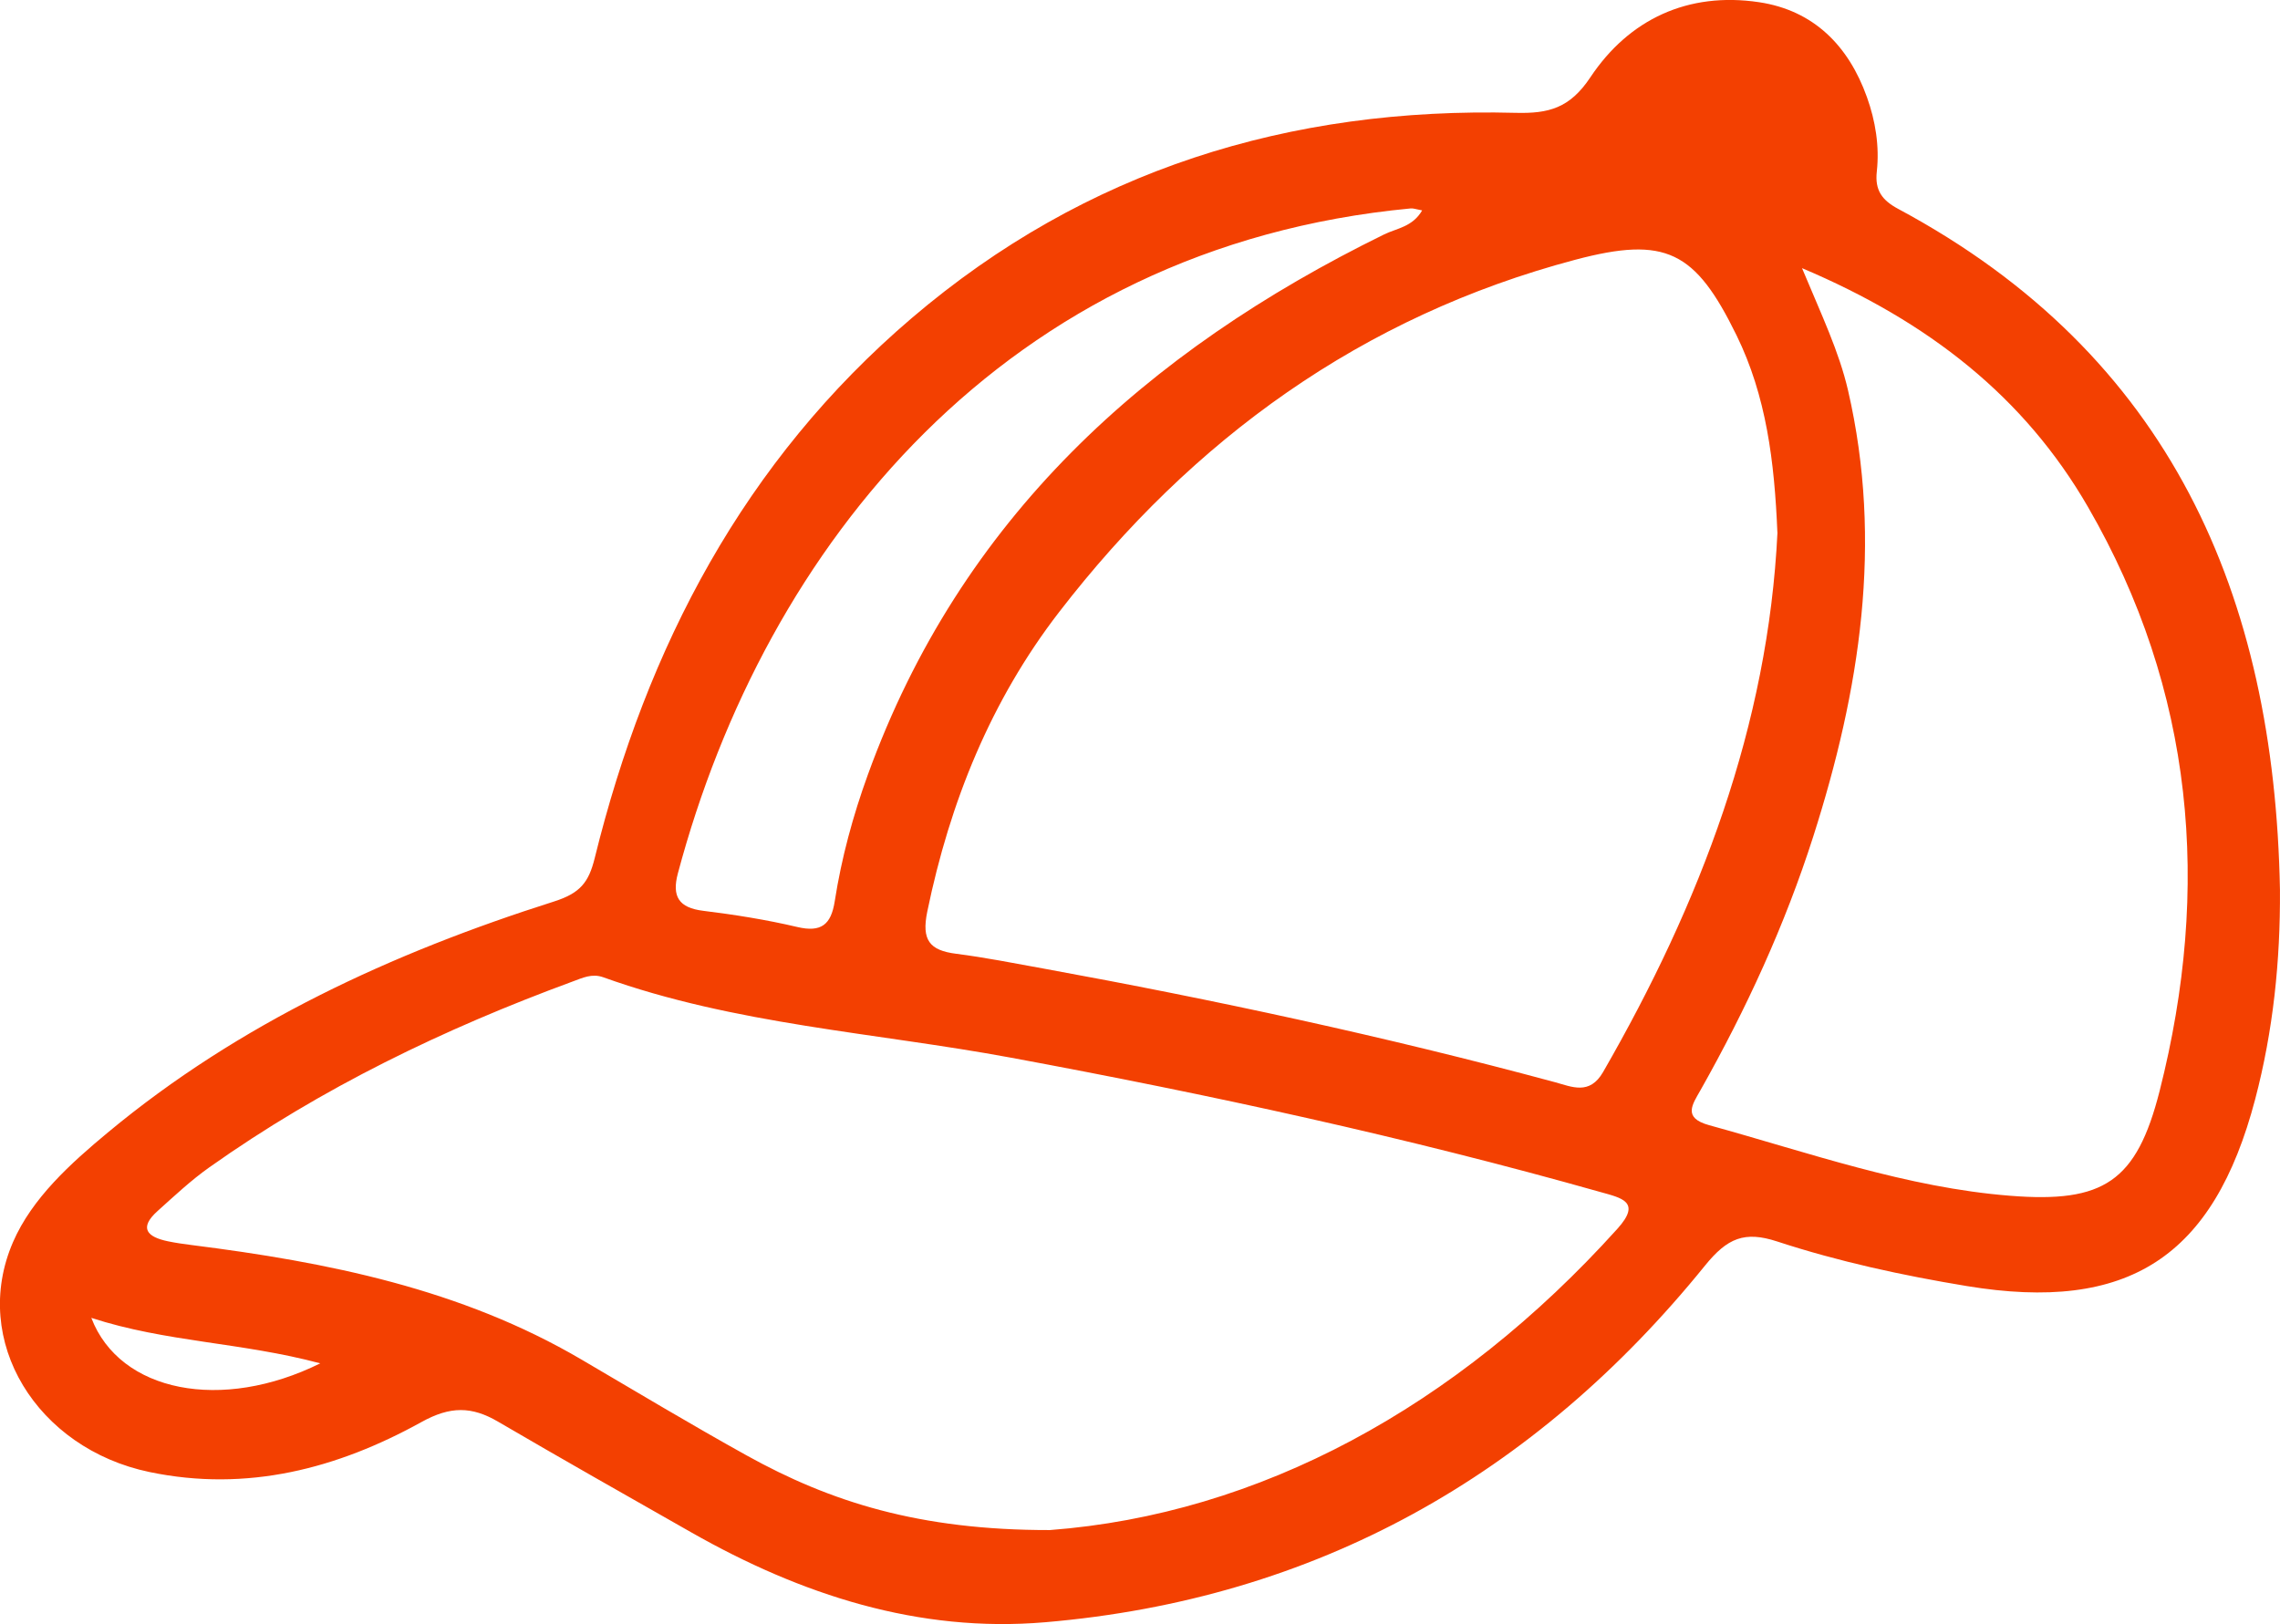 <?xml version="1.0" encoding="UTF-8"?>
<svg id="Calque_2" data-name="Calque 2" xmlns="http://www.w3.org/2000/svg" viewBox="0 0 517.36 368.59">
  <defs>
    <style>
      .cls-1 {
        fill: #f34001;
        stroke-width: 0px;
      }
    </style>
  </defs>
  <g id="Calque_1-2" data-name="Calque 1">
    <path class="cls-1" d="M517.35,201.95c.1,16.14-1.53,31.96-5.62,47.51-9.45,35.93-28.83,48.45-65.45,42.41-14.58-2.41-29.01-5.53-43.03-10.12-7.38-2.42-11.29-.79-16.36,5.47-38.58,47.67-88.3,75.72-149.74,80.95-28.75,2.45-55.37-6.23-80.26-20.38-14.66-8.33-29.33-16.64-43.89-25.15-5.96-3.48-10.79-3.55-17.36.09-19.1,10.58-39.6,15.96-61.71,11.35-25.56-5.33-40.69-29.75-30.98-52.18,4.33-10,13.13-17.91,21.52-24.88,29.83-24.79,64.53-40.76,101.2-52.41,5.98-1.9,7.91-4.33,9.28-9.87,11.82-47.96,33.93-90.12,71.97-122.58,39.38-33.59,85.69-47.89,137.03-46.55,7.45.19,12.26-1.05,16.92-8.06,8.77-13.18,22.17-19.46,38.27-17.05,12.43,1.86,20.33,9.91,24.49,21.54,1.94,5.42,2.87,11.14,2.24,16.9-.47,4.26,1.19,6.51,4.89,8.49,61.73,33.1,85.34,87.58,86.59,154.52ZM403.31,120.83c-.66-16.06-2.51-30.95-9.28-44.76-9.35-19.09-16.03-22.57-36.58-17.12-48.38,12.82-86.81,40.67-117.11,79.94-15.5,20.08-24.8,43.13-29.93,68-1.33,6.46.5,8.8,6.57,9.57,6.56.84,13.06,2.13,19.57,3.31,39.07,7.13,77.88,15.47,116.24,25.82,3.88,1.05,7.9,3.03,10.97-2.29,22.07-38.3,37.46-78.69,39.57-122.47ZM238.22,347.25c47.38-3.59,92.19-27.77,128.8-68.39,5.53-6.14.92-6.98-3.91-8.34-44.02-12.44-88.65-22.12-133.61-30.46-30.94-5.74-62.67-7.51-92.62-18.27-2.58-.92-4.71.15-6.93.96-29.2,10.74-57.03,24.16-82.48,42.2-4.15,2.94-7.9,6.47-11.7,9.88-4.38,3.93-2.3,5.92,2.33,6.88,1.76.37,3.56.62,5.35.85,30.9,3.9,61.17,9.94,88.51,26,12.45,7.31,24.84,14.74,37.46,21.75,18.95,10.52,39.12,16.98,68.82,16.94ZM408.9,60.86c4.51,10.8,8.39,18.91,10.44,27.73,8,34.59,2.68,68.14-7.88,101.22-6.42,20.1-15.22,39.21-25.59,57.59-1.84,3.26-4.12,6.29,1.95,7.96,22.58,6.22,44.8,14.17,68.34,16.02,21.16,1.67,28.65-3.16,33.89-23.81,11.7-46.12,7.84-90.82-16.27-132.53-14.43-24.97-36.11-42.01-64.87-54.18ZM322.7,47.75c-1.41-.26-2.01-.5-2.57-.45-92.22,8.7-146.52,76.75-166.31,150.9-1.4,5.27.2,7.83,5.77,8.51,7.15.88,14.3,2.02,21.31,3.67,5.47,1.29,7.68-.55,8.51-5.83,1.53-9.82,4.13-19.4,7.52-28.74,21.04-58.07,63.07-96.08,117.15-122.61,2.85-1.4,6.44-1.68,8.63-5.46ZM72.67,309.41c-17.97-4.8-34.96-4.79-51.95-10.32,6.46,16.89,29.61,21.4,51.95,10.32Z"/>
  </g>
</svg>